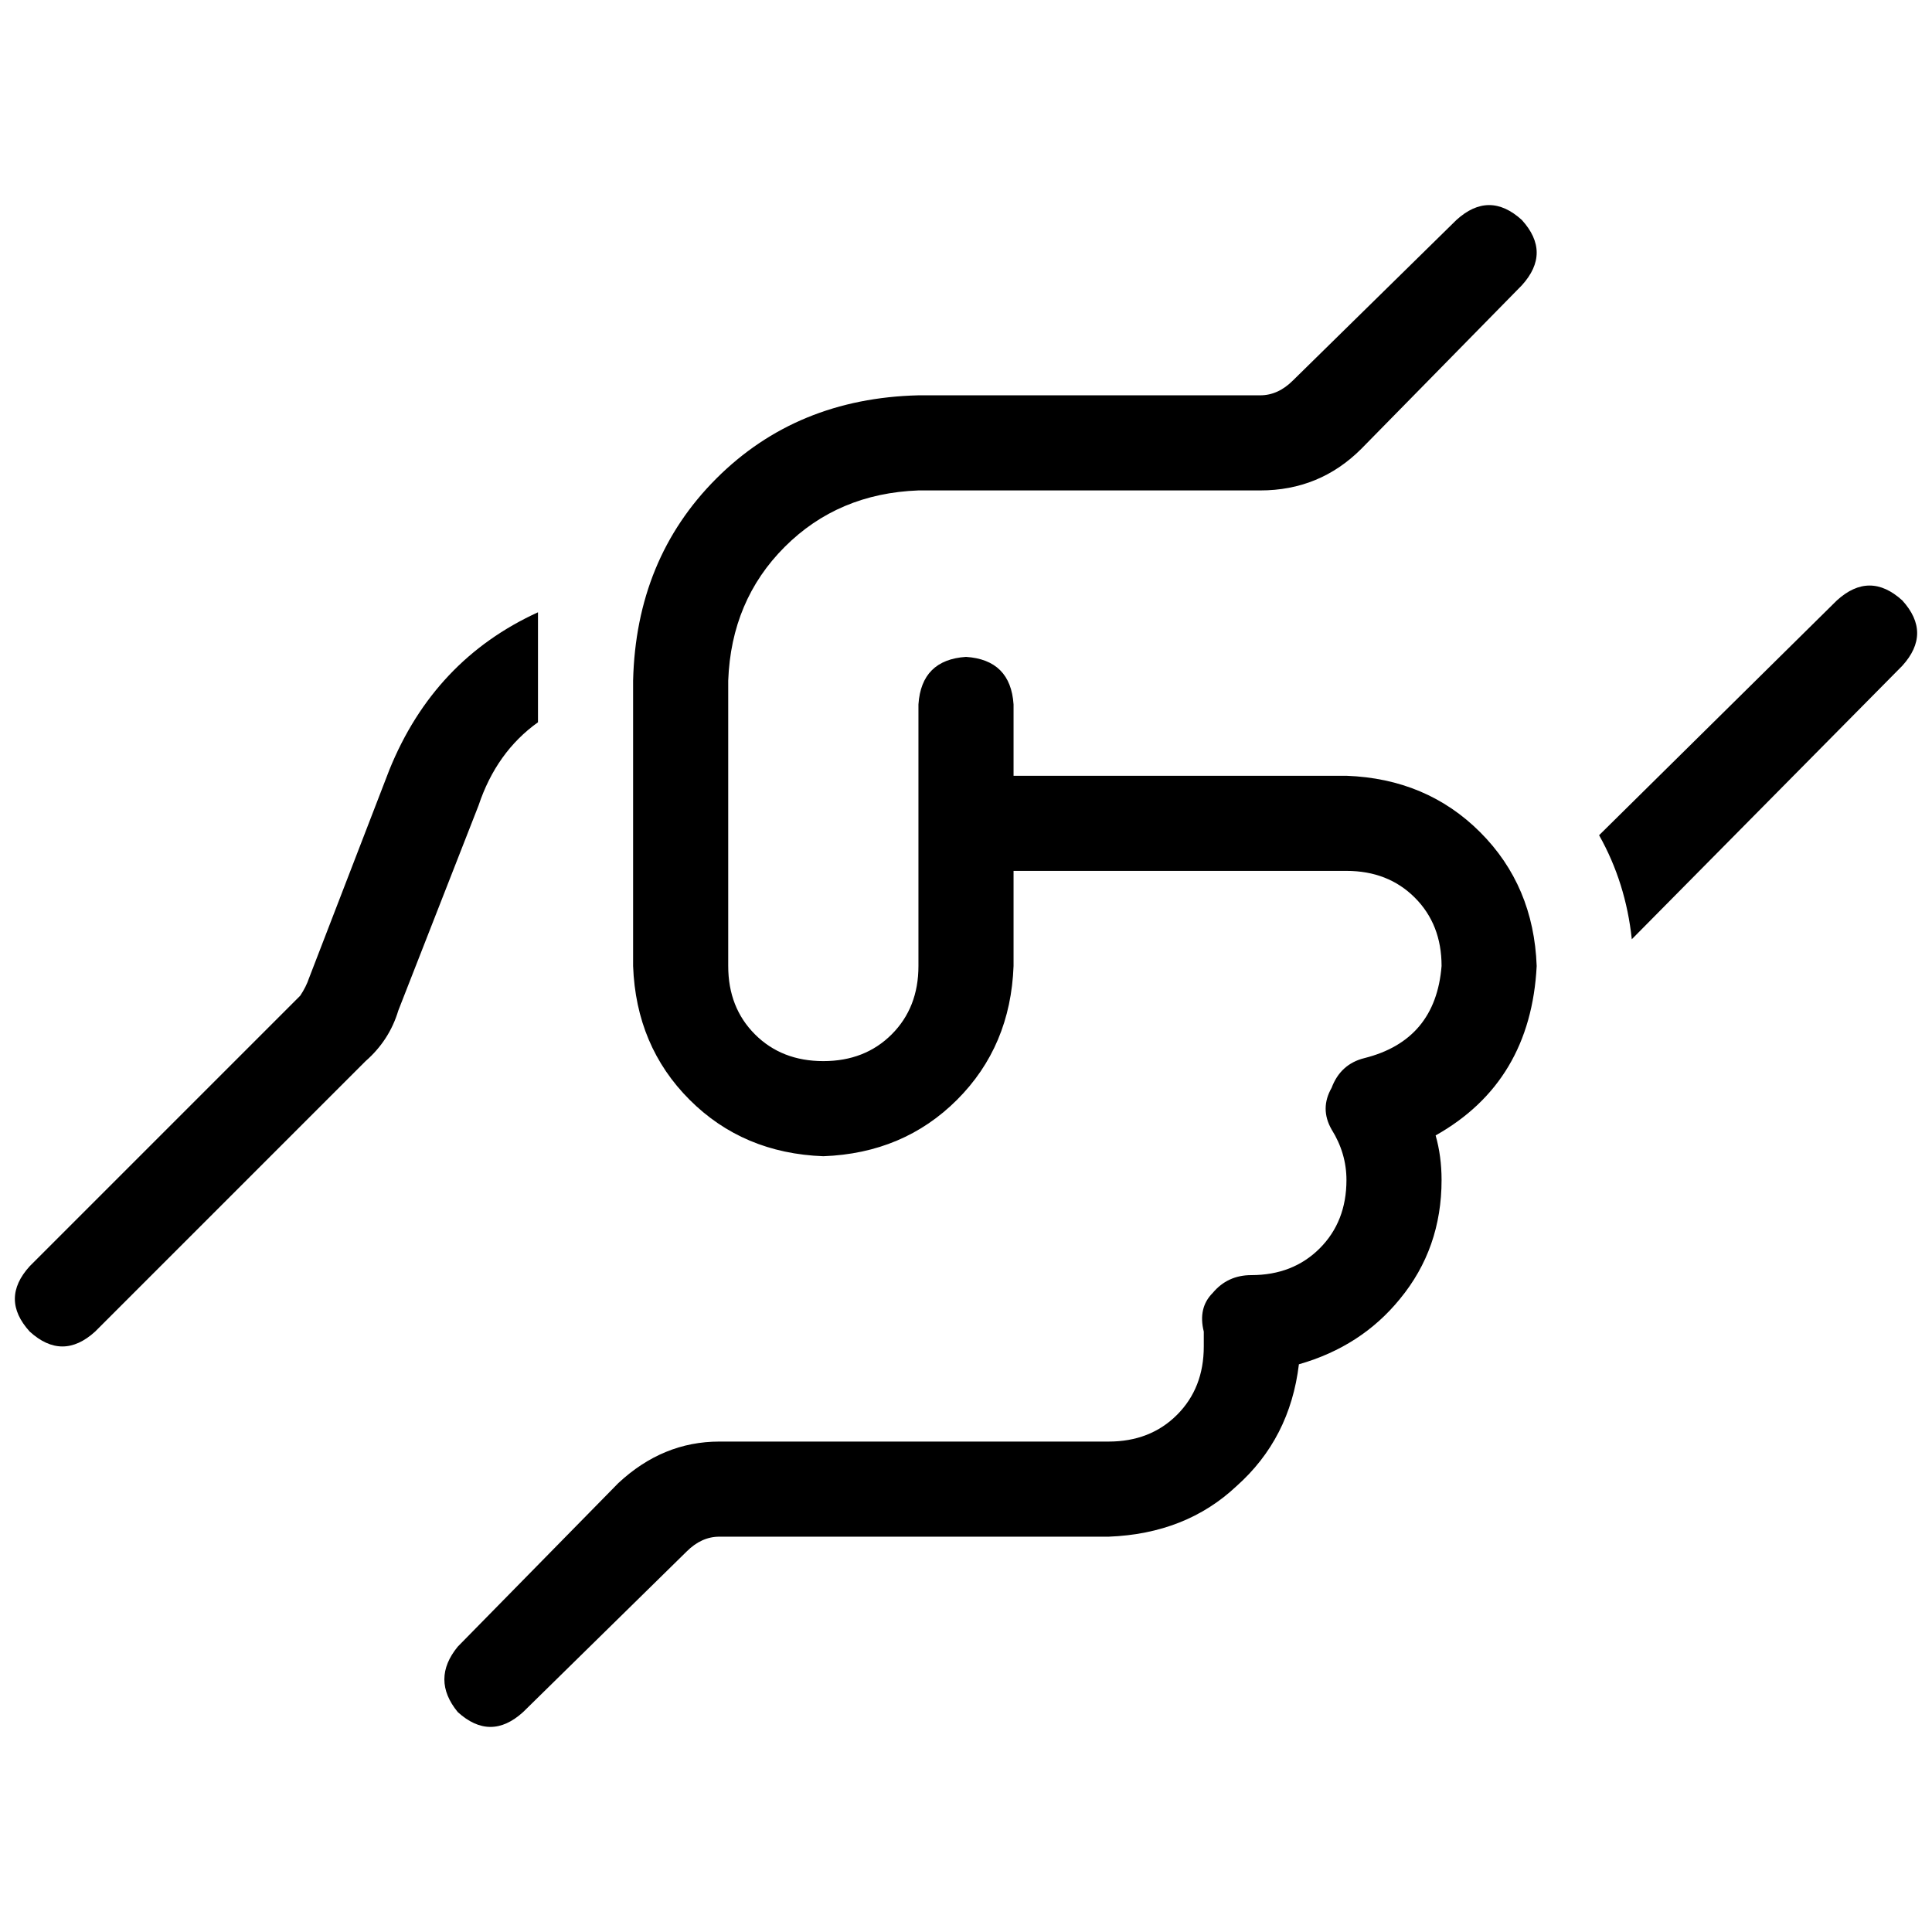 <svg xmlns="http://www.w3.org/2000/svg" viewBox="0 0 512 512">
  <path d="M 403.298 58.289 Q 411.175 66.954 403.298 75.618 L 360.763 118.942 L 360.763 118.942 Q 349.735 129.969 333.982 129.969 L 243.397 129.969 L 243.397 129.969 Q 222.129 130.757 207.951 144.935 Q 193.772 159.114 192.985 180.382 L 192.985 256 L 192.985 256 Q 192.985 267.028 200.074 274.117 Q 207.163 281.206 218.191 281.206 Q 229.218 281.206 236.308 274.117 Q 243.397 267.028 243.397 256 L 243.397 186.683 L 243.397 186.683 Q 244.185 174.868 256 174.08 Q 267.815 174.868 268.603 186.683 L 268.603 205.588 L 268.603 205.588 L 356.825 205.588 L 356.825 205.588 Q 378.092 206.375 392.271 220.554 Q 406.449 234.732 407.237 256 Q 405.662 286.72 380.455 300.898 Q 382.031 306.412 382.031 312.714 Q 382.031 330.831 371.003 344.222 Q 360.763 356.825 344.222 361.551 Q 341.858 381.243 327.68 393.846 Q 314.289 406.449 293.809 407.237 L 190.622 407.237 L 190.622 407.237 Q 185.895 407.237 181.957 411.175 L 138.634 453.711 L 138.634 453.711 Q 129.969 461.588 121.305 453.711 Q 114.215 445.046 121.305 436.382 L 163.84 393.058 L 163.84 393.058 Q 175.655 382.031 190.622 382.031 L 293.809 382.031 L 293.809 382.031 Q 304.837 382.031 311.926 374.942 Q 319.015 367.852 319.015 356.825 Q 319.015 354.462 319.015 352.886 Q 317.44 346.585 321.378 342.646 Q 325.317 337.92 331.618 337.92 L 331.618 337.92 L 331.618 337.92 Q 342.646 337.92 349.735 330.831 Q 356.825 323.742 356.825 312.714 Q 356.825 305.625 352.886 299.323 Q 349.735 293.809 352.886 288.295 Q 355.249 281.994 361.551 280.418 Q 380.455 275.692 382.031 256 Q 382.031 244.972 374.942 237.883 Q 367.852 230.794 356.825 230.794 L 268.603 230.794 L 268.603 230.794 L 268.603 256 L 268.603 256 Q 267.815 277.268 253.637 291.446 Q 239.458 305.625 218.191 306.412 Q 196.923 305.625 182.745 291.446 Q 168.566 277.268 167.778 256 L 167.778 180.382 L 167.778 180.382 Q 168.566 148.086 189.834 126.818 Q 211.102 105.551 243.397 104.763 L 333.982 104.763 L 333.982 104.763 Q 338.708 104.763 342.646 100.825 L 385.969 58.289 L 385.969 58.289 Q 394.634 50.412 403.298 58.289 L 403.298 58.289 Z M 103.188 204.012 Q 115.003 174.868 142.572 162.265 L 142.572 191.409 L 142.572 191.409 Q 131.545 199.286 126.818 213.465 L 105.551 267.815 L 105.551 267.815 Q 103.188 275.692 96.886 281.206 L 25.206 352.886 L 25.206 352.886 Q 16.542 360.763 7.877 352.886 Q 0 344.222 7.877 335.557 L 79.557 263.877 L 79.557 263.877 Q 81.132 261.514 81.92 259.151 L 103.188 204.012 L 103.188 204.012 Z M 504.123 159.114 Q 512 167.778 504.123 176.443 L 432.443 248.911 L 432.443 248.911 Q 430.868 233.945 423.778 221.342 L 486.794 159.114 L 486.794 159.114 Q 495.458 151.237 504.123 159.114 L 504.123 159.114 Z" />
</svg>
